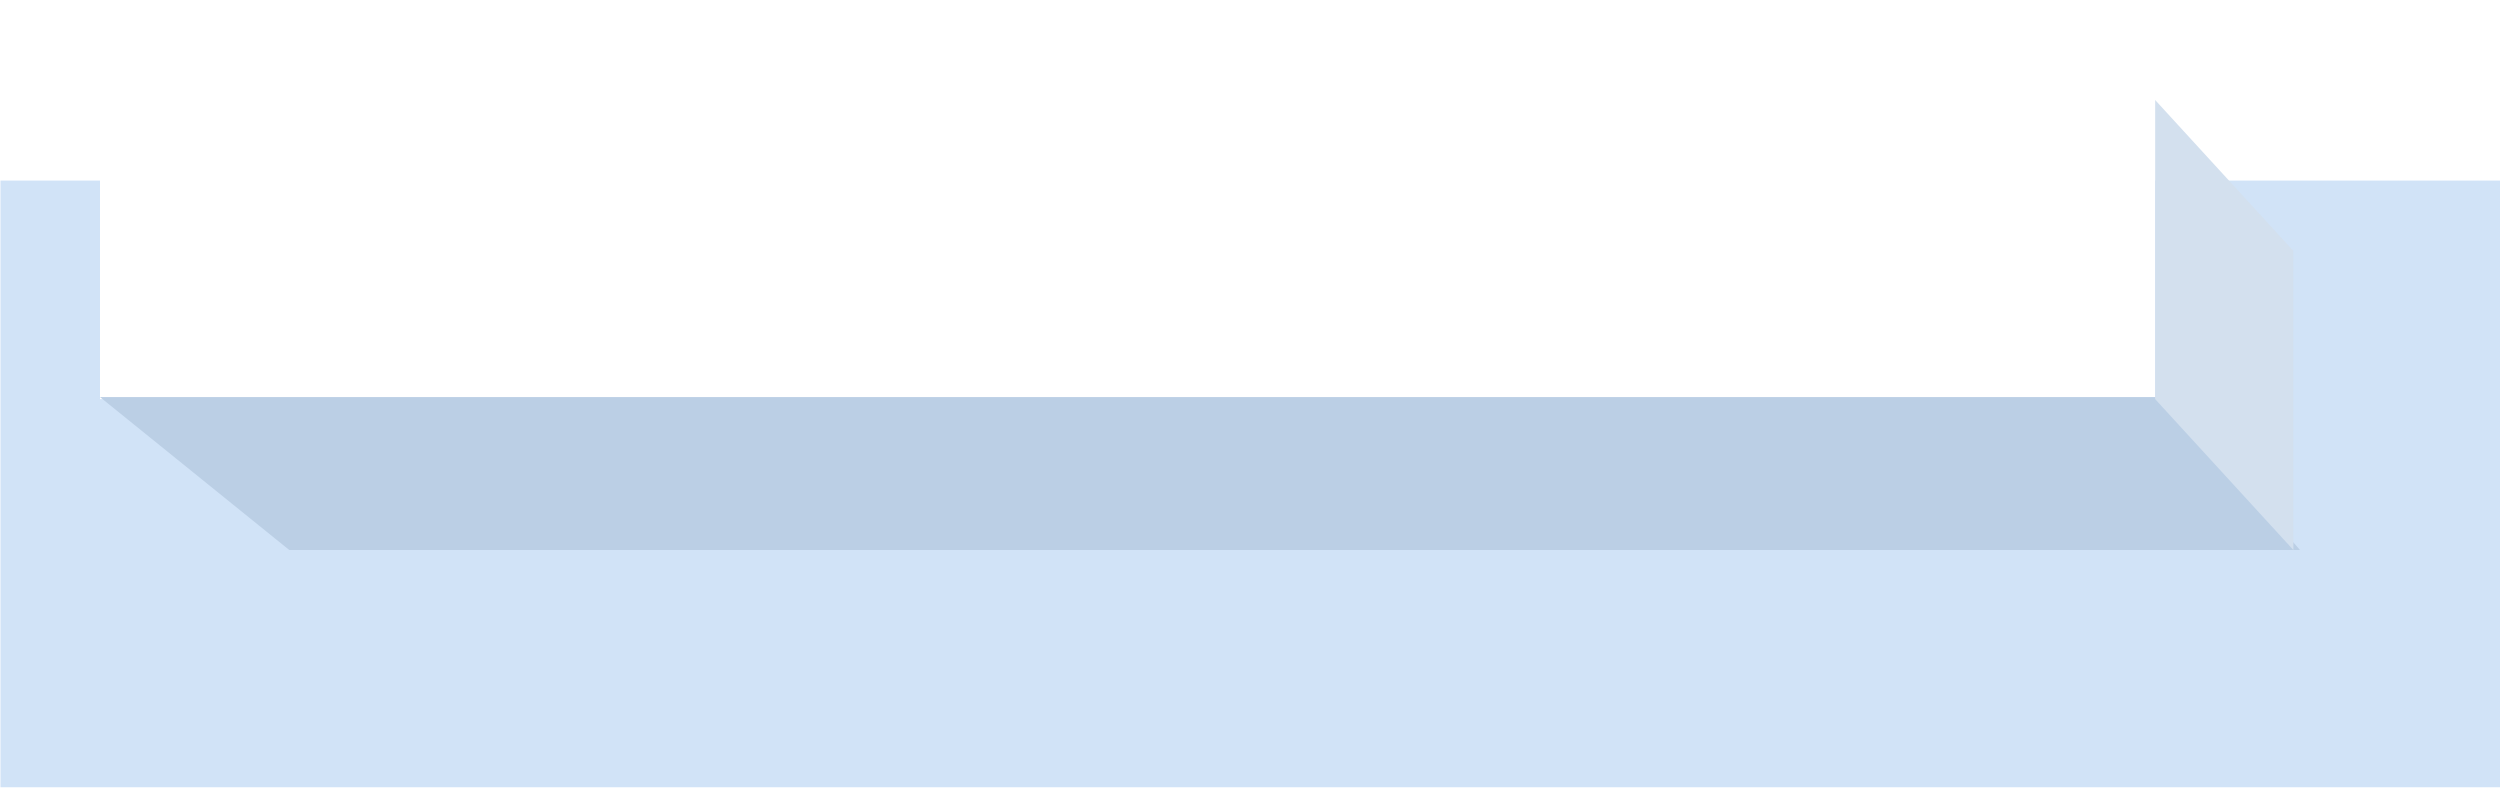 <?xml version="1.0" encoding="UTF-8"?>
<svg width="100px" height="32px" viewBox="0 0 100 32" version="1.1" xmlns="http://www.w3.org/2000/svg" xmlns:xlink="http://www.w3.org/1999/xlink">
    <title>编组 55</title>
    <defs>
        <filter x="-19.9%" y="-97.2%" width="139.8%" height="294.4%" filterUnits="objectBoundingBox" id="filter-1">
            <feOffset dx="0" dy="-5" in="SourceAlpha" result="shadowOffsetOuter1"></feOffset>
            <feGaussianBlur stdDeviation="2" in="shadowOffsetOuter1" result="shadowBlurOuter1"></feGaussianBlur>
            <feColorMatrix values="0 0 0 0 0   0 0 0 0 0   0 0 0 0 0  0 0 0 0.138 0" type="matrix" in="shadowBlurOuter1" result="shadowMatrixOuter1"></feColorMatrix>
            <feMerge>
                <feMergeNode in="shadowMatrixOuter1"></feMergeNode>
                <feMergeNode in="SourceGraphic"></feMergeNode>
            </feMerge>
        </filter>
    </defs>
    <g id="页面-1" stroke="none" stroke-width="1" fill="none" fill-rule="evenodd">
        <g id="厂区图new" transform="translate(-385, -477)">
            <g id="编组-3" transform="translate(91, 58)">
                <g id="编组-55" transform="translate(294.019, 426.223)">
                    <rect id="矩形备份-24" fill="#D1E3F7" x="0" y="0" width="99.981" height="24.267"></rect>
                    <g id="编组-17备份-9" filter="url(#filter-1)" transform="translate(3.981, 1.777)">
                        <polygon id="矩形备份-13" fill="#FFFFFF" points="-9.28228128e-15 3.84938275e-12 82.206 3.84938275e-12 82.206 11.964 1.94017291e-13 11.964"></polygon>
                        <polygon id="矩形" fill="#BBCFE5" points="6.81878498e-13 11.883 82.672 11.883 88 18 7.57 18"></polygon>
                        <polygon id="矩形备份-2" fill="#D3E0EE" points="82.206 -6.31955026e-14 87.735 6.036 87.735 18 82.206 11.964"></polygon>
                    </g>
                </g>
            </g>
        </g>
    </g>
</svg>